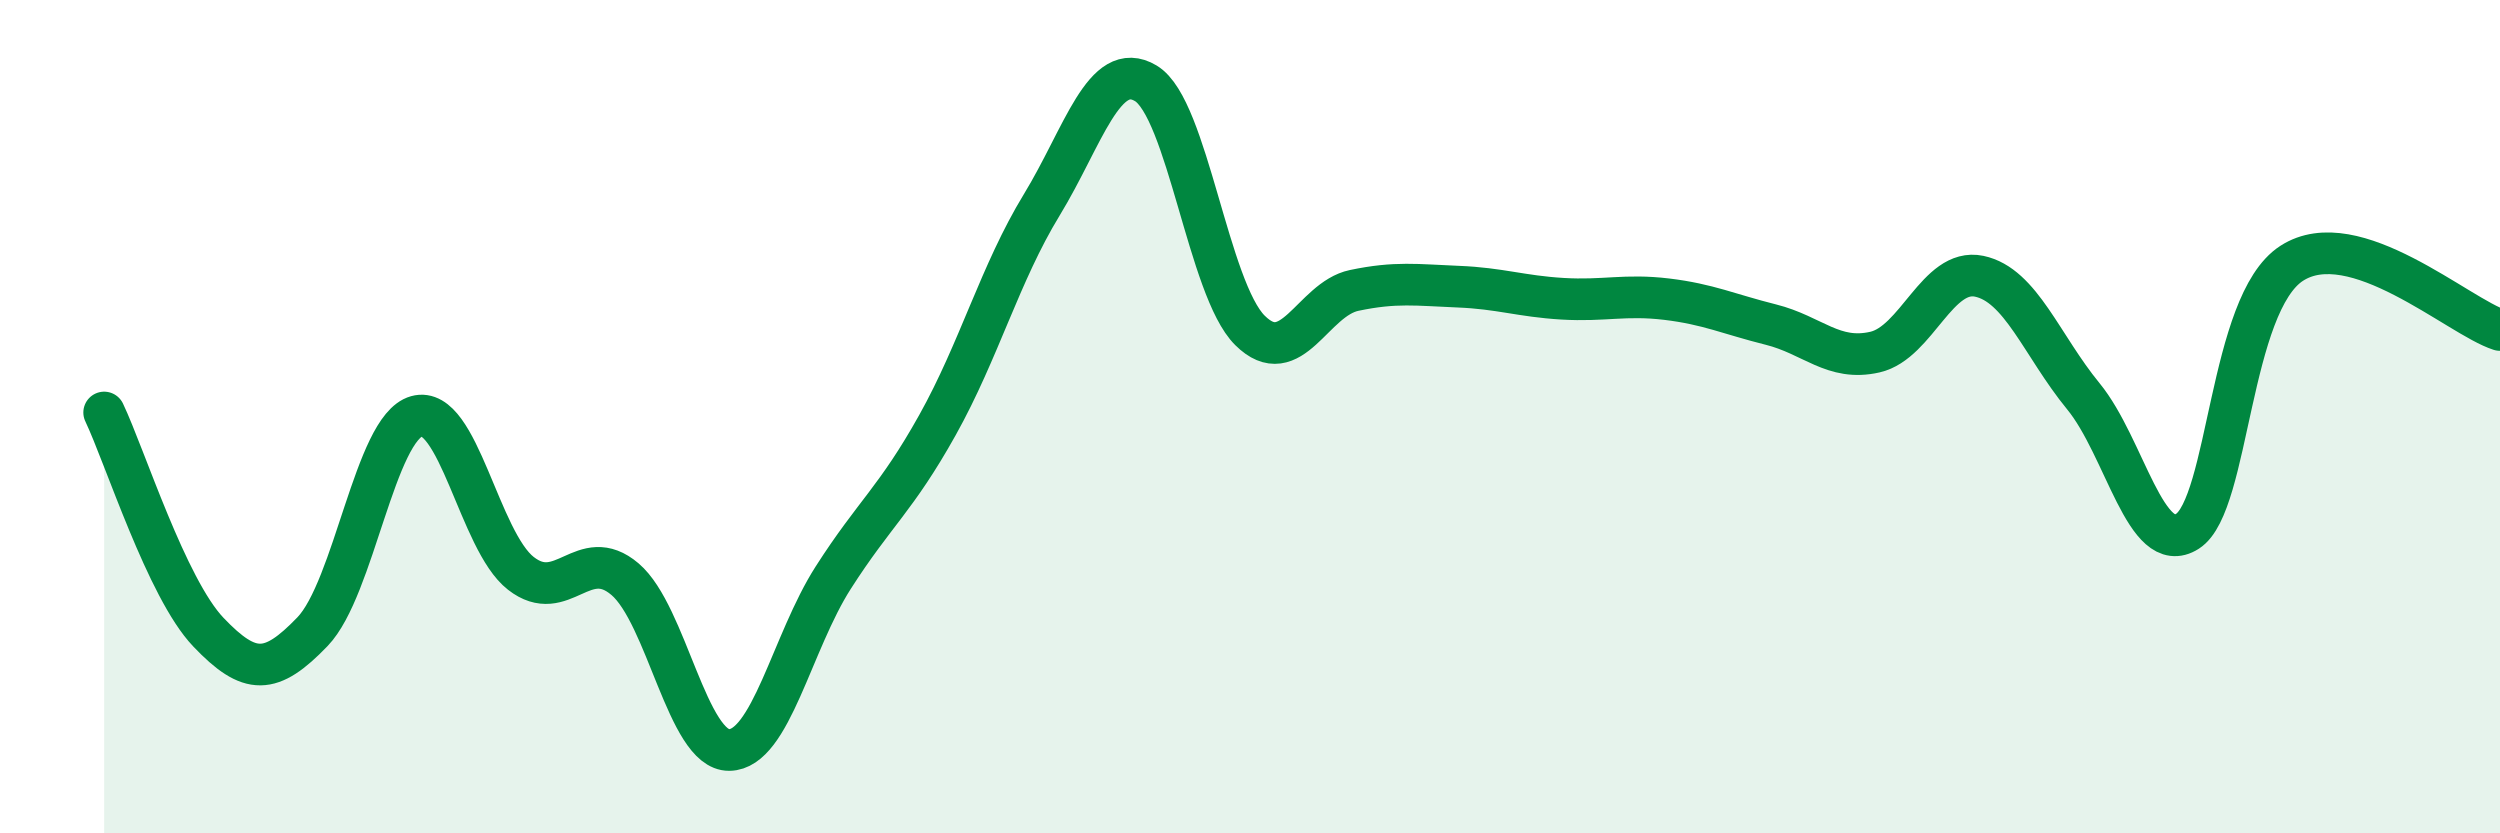 
    <svg width="60" height="20" viewBox="0 0 60 20" xmlns="http://www.w3.org/2000/svg">
      <path
        d="M 2.5,9.9 C 3,10.95 4,14.12 5,15.17 C 6,16.22 6.5,16.2 7.5,15.16 C 8.5,14.12 9,10.27 10,9.99 C 11,9.71 11.5,12.98 12.5,13.76 C 13.5,14.54 14,13.05 15,13.9 C 16,14.75 16.5,18.01 17.5,18 C 18.5,17.99 19,15.42 20,13.86 C 21,12.3 21.5,11.99 22.5,10.2 C 23.5,8.41 24,6.56 25,4.92 C 26,3.28 26.5,1.4 27.5,2 C 28.5,2.6 29,6.94 30,7.93 C 31,8.92 31.5,7.18 32.5,6.97 C 33.5,6.76 34,6.84 35,6.88 C 36,6.92 36.5,7.11 37.5,7.17 C 38.5,7.23 39,7.06 40,7.18 C 41,7.3 41.5,7.54 42.5,7.79 C 43.5,8.04 44,8.68 45,8.45 C 46,8.22 46.5,6.42 47.5,6.63 C 48.5,6.84 49,8.29 50,9.51 C 51,10.73 51.5,13.39 52.5,12.75 C 53.5,12.11 53.5,7.29 55,6.32 C 56.5,5.35 59,7.6 60,7.92L60 20L2.5 20Z"
        fill="#008740"
        opacity="0.1"
        stroke-linecap="round"
        stroke-linejoin="round"
      />
      <path
        d="M 2.5,9.9 C 3,10.95 4,14.12 5,15.17 C 6,16.22 6.5,16.2 7.5,15.16 C 8.5,14.12 9,10.27 10,9.99 C 11,9.71 11.5,12.98 12.5,13.76 C 13.5,14.54 14,13.05 15,13.9 C 16,14.75 16.5,18.01 17.5,18 C 18.5,17.99 19,15.42 20,13.86 C 21,12.3 21.5,11.99 22.5,10.2 C 23.5,8.41 24,6.56 25,4.92 C 26,3.28 26.5,1.4 27.5,2 C 28.5,2.6 29,6.94 30,7.93 C 31,8.92 31.5,7.18 32.5,6.97 C 33.5,6.76 34,6.84 35,6.88 C 36,6.92 36.5,7.11 37.5,7.17 C 38.5,7.23 39,7.06 40,7.18 C 41,7.3 41.5,7.54 42.5,7.79 C 43.5,8.04 44,8.68 45,8.45 C 46,8.22 46.5,6.42 47.5,6.63 C 48.5,6.84 49,8.29 50,9.51 C 51,10.73 51.5,13.39 52.5,12.75 C 53.5,12.11 53.5,7.29 55,6.32 C 56.5,5.35 59,7.6 60,7.92"
        stroke="#008740"
        stroke-width="1"
        fill="none"
        stroke-linecap="round"
        stroke-linejoin="round"
      />
    </svg>
  